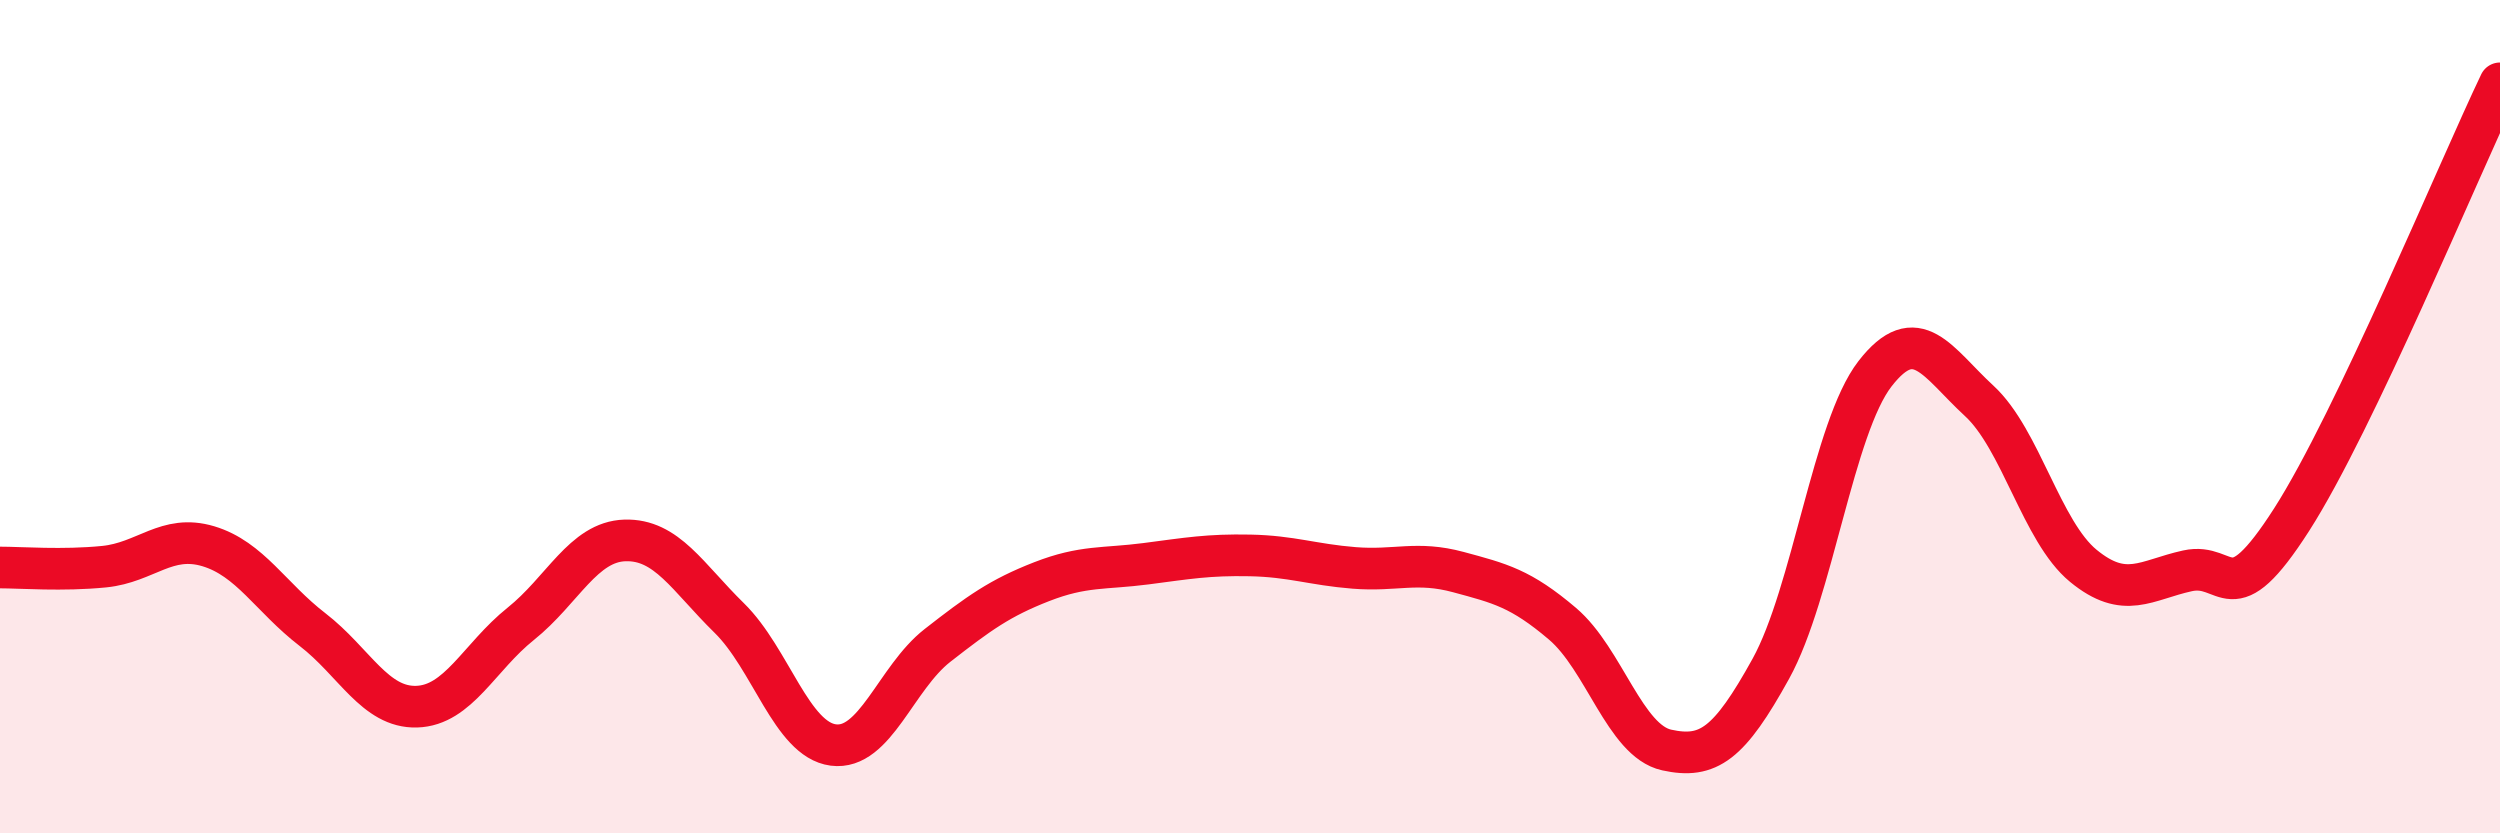 
    <svg width="60" height="20" viewBox="0 0 60 20" xmlns="http://www.w3.org/2000/svg">
      <path
        d="M 0,13.62 C 0.5,13.62 1.5,13.7 2.5,13.6 C 3.5,13.5 4,12.81 5,13.11 C 6,13.41 6.5,14.34 7.5,15.11 C 8.5,15.88 9,16.99 10,16.96 C 11,16.93 11.5,15.77 12.5,14.97 C 13.5,14.17 14,13 15,12.97 C 16,12.94 16.5,13.85 17.5,14.83 C 18.5,15.81 19,17.75 20,17.88 C 21,18.01 21.5,16.27 22.5,15.49 C 23.5,14.71 24,14.35 25,13.96 C 26,13.57 26.5,13.66 27.5,13.53 C 28.5,13.4 29,13.31 30,13.33 C 31,13.35 31.5,13.55 32.5,13.63 C 33.5,13.71 34,13.46 35,13.73 C 36,14 36.5,14.12 37.5,14.97 C 38.5,15.82 39,17.78 40,18 C 41,18.22 41.5,17.86 42.5,16.05 C 43.5,14.24 44,10.26 45,8.97 C 46,7.68 46.5,8.7 47.5,9.62 C 48.5,10.54 49,12.76 50,13.58 C 51,14.4 51.5,13.92 52.5,13.7 C 53.5,13.48 53.5,14.81 55,12.47 C 56.5,10.13 59,4.09 60,2L60 20L0 20Z"
        fill="#EB0A25"
        opacity="0.1"
        stroke-linecap="round"
        stroke-linejoin="round"
      />
      <path
        d="M 0,13.62 C 0.5,13.62 1.5,13.7 2.5,13.6 C 3.5,13.5 4,12.81 5,13.11 C 6,13.41 6.5,14.34 7.5,15.11 C 8.5,15.88 9,16.99 10,16.96 C 11,16.93 11.5,15.77 12.5,14.97 C 13.5,14.17 14,13 15,12.97 C 16,12.94 16.5,13.85 17.5,14.83 C 18.5,15.81 19,17.75 20,17.88 C 21,18.01 21.5,16.27 22.5,15.49 C 23.5,14.71 24,14.35 25,13.96 C 26,13.57 26.5,13.66 27.5,13.53 C 28.5,13.4 29,13.31 30,13.33 C 31,13.35 31.5,13.55 32.5,13.63 C 33.5,13.71 34,13.46 35,13.73 C 36,14 36.5,14.12 37.5,14.97 C 38.5,15.82 39,17.78 40,18 C 41,18.22 41.5,17.86 42.5,16.05 C 43.5,14.24 44,10.26 45,8.97 C 46,7.68 46.5,8.7 47.5,9.62 C 48.5,10.54 49,12.76 50,13.58 C 51,14.4 51.5,13.92 52.5,13.7 C 53.5,13.48 53.5,14.81 55,12.47 C 56.5,10.13 59,4.09 60,2"
        stroke="#EB0A25"
        stroke-width="1"
        fill="none"
        stroke-linecap="round"
        stroke-linejoin="round"
      />
    </svg>
  